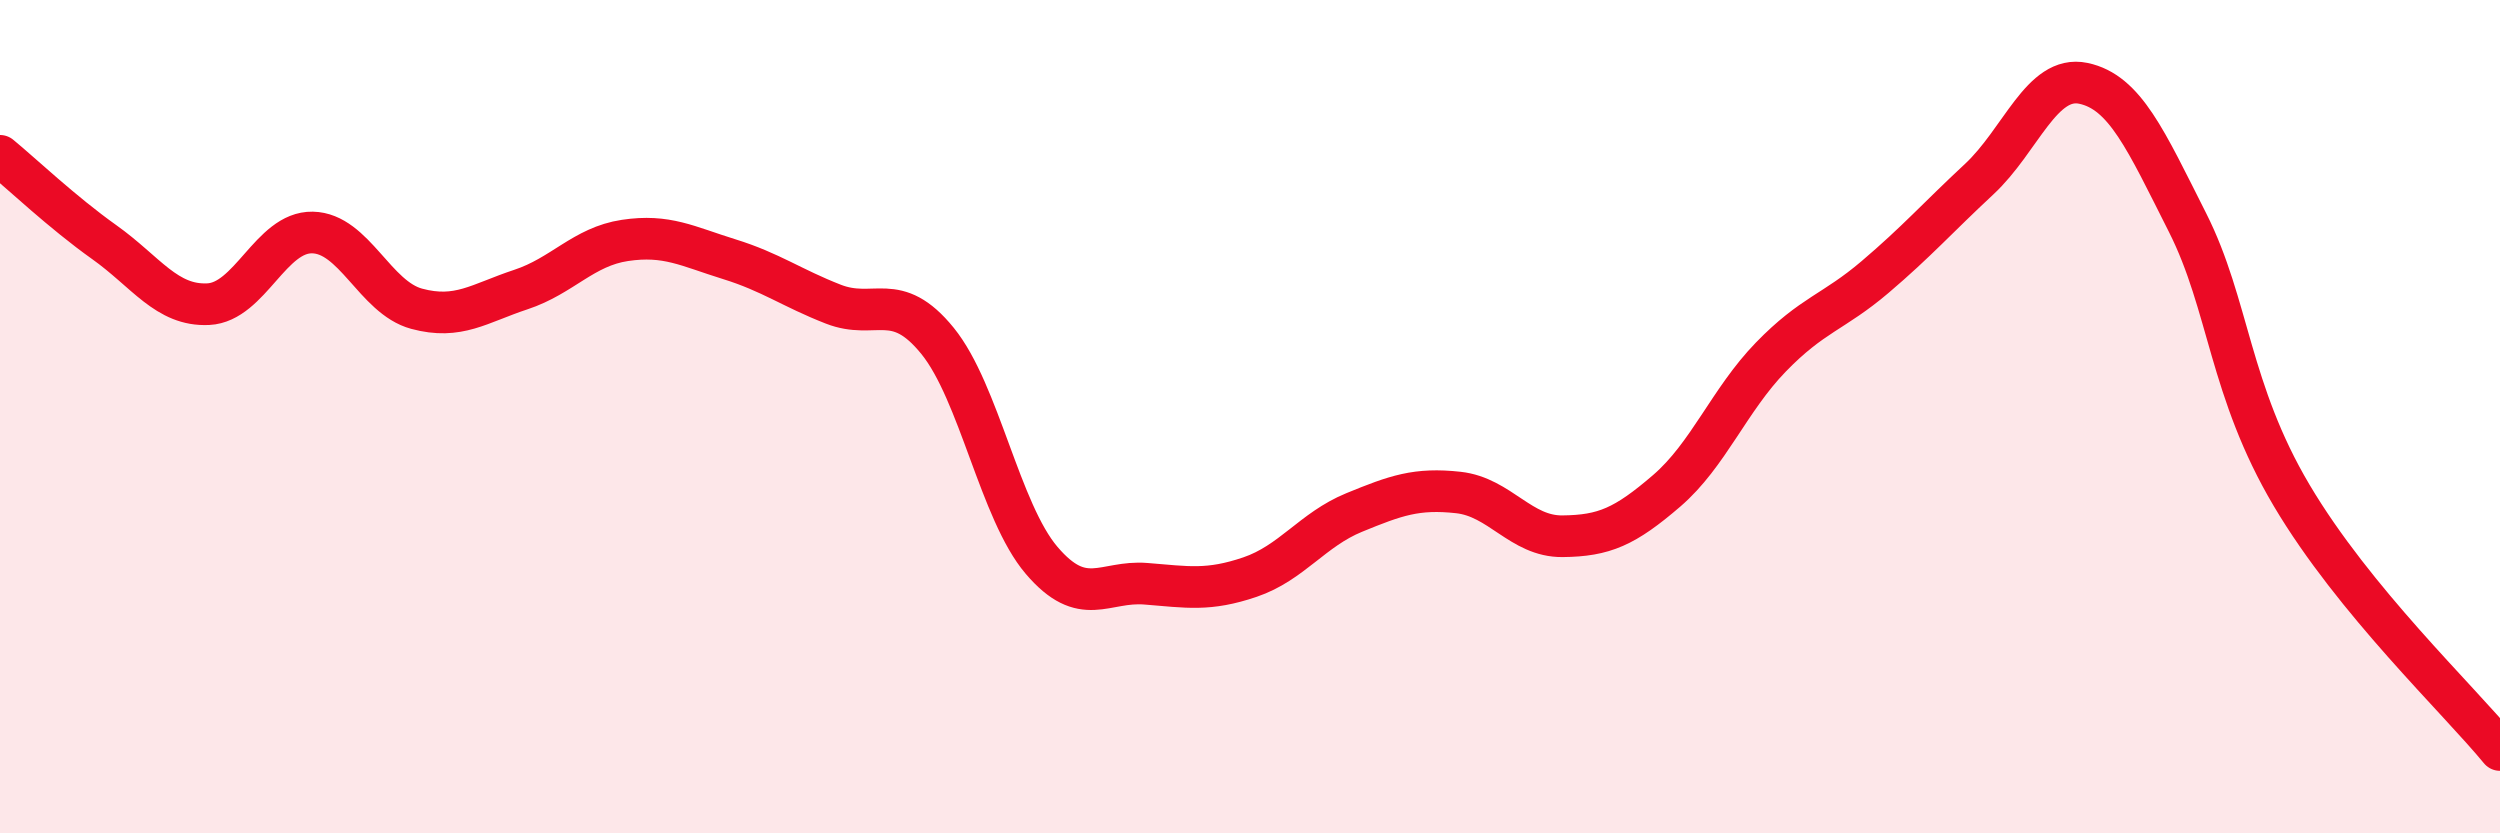 
    <svg width="60" height="20" viewBox="0 0 60 20" xmlns="http://www.w3.org/2000/svg">
      <path
        d="M 0,3.74 C 0.5,4.15 1.5,5.1 2.5,5.81 C 3.5,6.52 4,7.35 5,7.3 C 6,7.25 6.5,5.56 7.5,5.58 C 8.5,5.6 9,7.14 10,7.41 C 11,7.68 11.5,7.28 12.5,6.95 C 13.5,6.62 14,5.92 15,5.77 C 16,5.62 16.5,5.91 17.5,6.22 C 18.5,6.53 19,6.91 20,7.3 C 21,7.69 21.5,6.95 22.5,8.18 C 23.5,9.41 24,12.28 25,13.45 C 26,14.62 26.5,13.93 27.5,14.01 C 28.5,14.09 29,14.19 30,13.85 C 31,13.51 31.5,12.71 32.5,12.3 C 33.5,11.89 34,11.71 35,11.82 C 36,11.93 36.5,12.88 37.5,12.87 C 38.5,12.86 39,12.64 40,11.78 C 41,10.92 41.5,9.6 42.5,8.57 C 43.5,7.54 44,7.5 45,6.65 C 46,5.8 46.5,5.23 47.5,4.3 C 48.5,3.37 49,1.79 50,2 C 51,2.21 51.5,3.36 52.5,5.34 C 53.5,7.32 53.5,9.36 55,11.89 C 56.5,14.42 59,16.78 60,18L60 20L0 20Z"
        fill="#EB0A25"
        opacity="0.1"
        stroke-linecap="round"
        stroke-linejoin="round"
      />
      <path
        d="M 0,3.74 C 0.5,4.15 1.5,5.1 2.5,5.81 C 3.5,6.52 4,7.35 5,7.3 C 6,7.25 6.5,5.56 7.5,5.58 C 8.5,5.6 9,7.14 10,7.41 C 11,7.68 11.5,7.28 12.5,6.95 C 13.5,6.62 14,5.92 15,5.77 C 16,5.62 16.5,5.91 17.5,6.22 C 18.5,6.53 19,6.91 20,7.3 C 21,7.69 21.5,6.95 22.5,8.18 C 23.5,9.41 24,12.28 25,13.45 C 26,14.62 26.5,13.93 27.5,14.01 C 28.5,14.09 29,14.19 30,13.85 C 31,13.51 31.5,12.71 32.5,12.3 C 33.5,11.89 34,11.71 35,11.82 C 36,11.93 36.5,12.88 37.5,12.87 C 38.5,12.86 39,12.64 40,11.78 C 41,10.92 41.5,9.6 42.5,8.57 C 43.5,7.54 44,7.5 45,6.65 C 46,5.8 46.5,5.23 47.5,4.3 C 48.5,3.37 49,1.79 50,2 C 51,2.21 51.5,3.36 52.5,5.34 C 53.5,7.32 53.5,9.36 55,11.89 C 56.5,14.42 59,16.78 60,18"
        stroke="#EB0A25"
        stroke-width="1"
        fill="none"
        stroke-linecap="round"
        stroke-linejoin="round"
      />
    </svg>
  